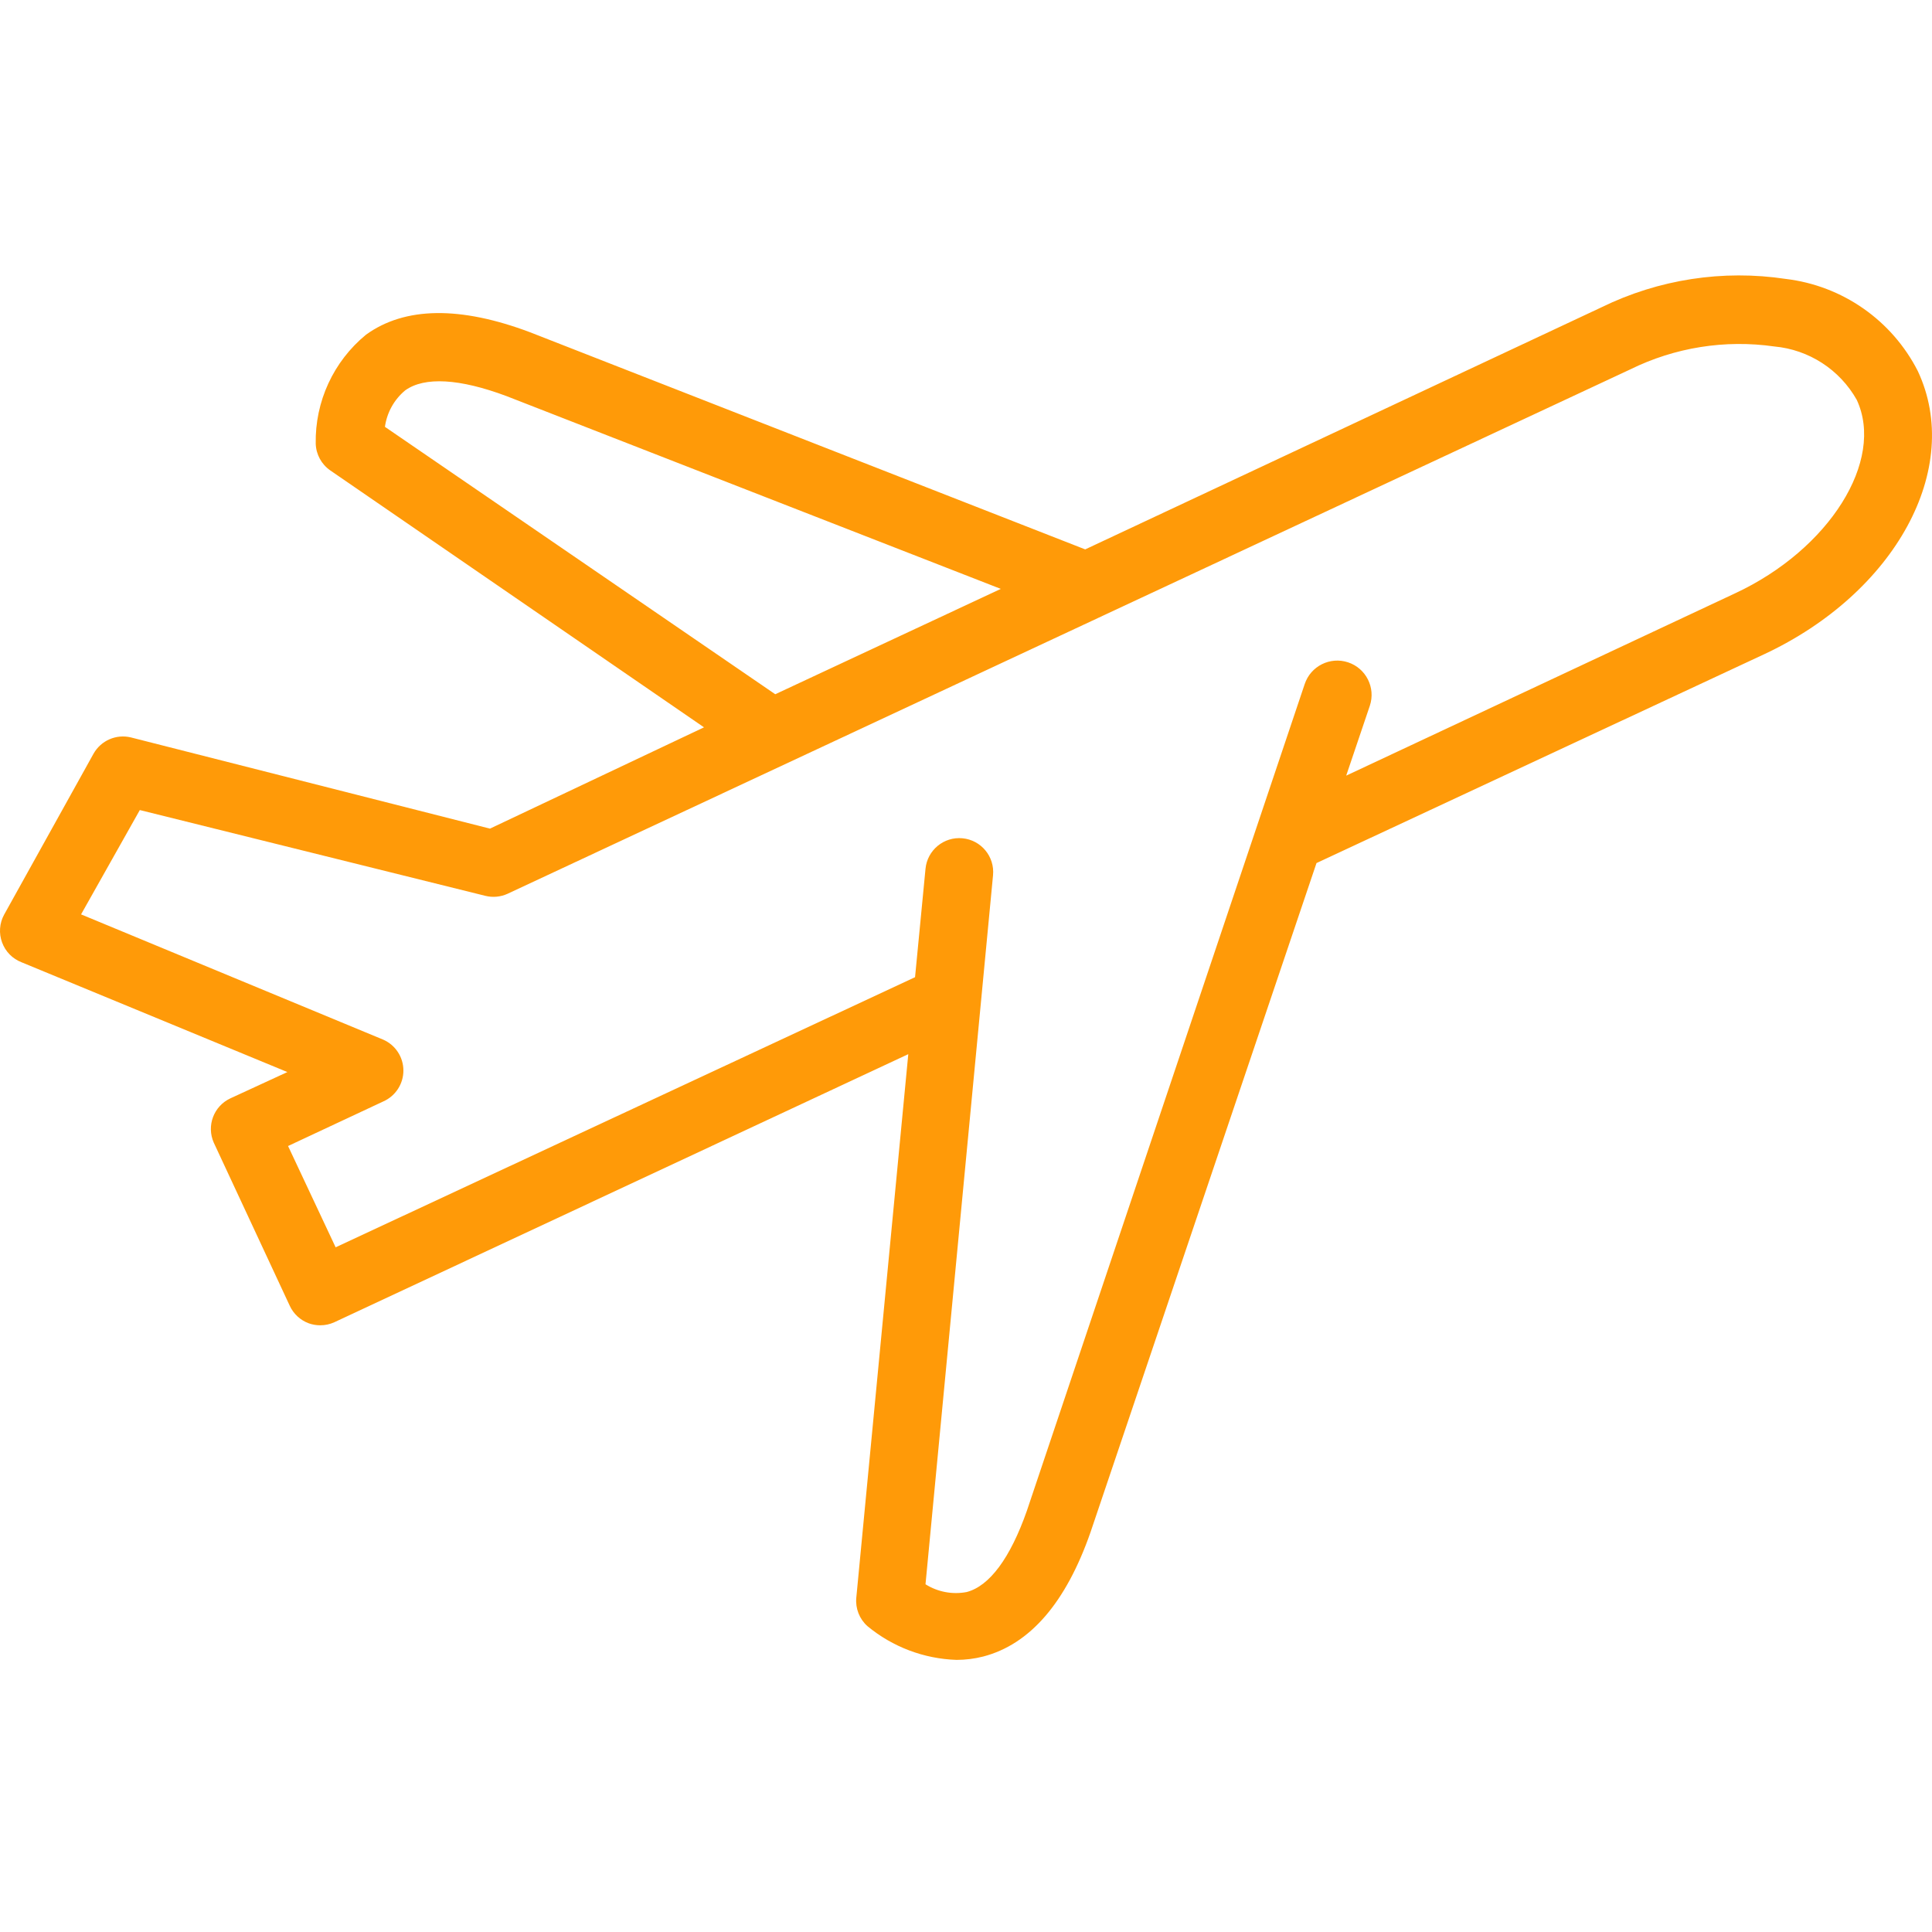 <?xml version="1.0" encoding="UTF-8"?> <svg xmlns="http://www.w3.org/2000/svg" height="512" viewBox="0 -101 713.752 713" width="512"><path d="m85.086 304.406c-6.145 2.883-8.855 10.141-6.117 16.344l28.066 60.25c1.379 3 3.895 5.336 6.988 6.488 1.355.492 2.793.746 4.238.746 1.809.016 3.594-.371 5.238-1.117l212.055-99.047-19.207 200.824c-.371 3.953 1.152 7.84 4.109 10.48 9.297 7.695 20.883 12.078 32.938 12.473 3.324-.004 6.629-.422 9.852-1.242 17.215-4.492 30.562-19.832 39.668-46.031l83.449-247.102 165.273-77.094c48.648-22.699 73.719-68.727 56.883-104.652-9.555-18.777-27.855-31.551-48.773-34.055-23.242-3.508-46.996.148-68.105 10.484l-190.727 89.434-205.062-80.207c-25.824-9.727-46.277-9.477-60.621.879-12.035 9.875-18.883 24.719-18.59 40.285.125 3.949 2.113 7.602 5.363 9.859l138.082 94.922-79.078 37.422-132.602-33.684c-5.434-1.336-11.09 1.113-13.844 5.988l-33.051 59.496c-1.715 3.152-1.984 6.895-.738 10.262 1.238 3.371 3.871 6.039 7.227 7.328l98.168 40.543zm57.121-248.094c.734-5.273 3.402-10.074 7.488-13.473 7.113-5.117 20.086-4.367 37.422 2.117l182.617 71.227-83.328 38.918zm-112.258 180.117 21.703-38.543 127.605 31.68c2.75.695 5.652.434 8.238-.742l414.75-193.719c16.488-8.133 35.059-11.094 53.262-8.484 12.766 1.176 24.137 8.543 30.438 19.707 10.469 22.457-10.109 55.262-44.914 71.477l-143.695 67.363 8.734-25.828c2.207-6.645-1.398-13.824-8.043-16.027-6.652-2.203-13.828 1.402-16.031 8.047l-102.66 305.477c-6.113 17.344-13.723 27.699-22.203 29.938-5.254 1.012-10.691-.02-15.219-2.863l24.949-261.953c.652-6.887-4.398-13-11.293-13.652-6.887-.66-13 4.398-13.656 11.285l-3.863 40.039-214.055 99.789-17.578-37.422 35.168-16.461c4.527-1.996 7.445-6.473 7.445-11.414 0-4.945-2.918-9.422-7.445-11.414zm0 0" fill="#ff9a08"></path></svg> 